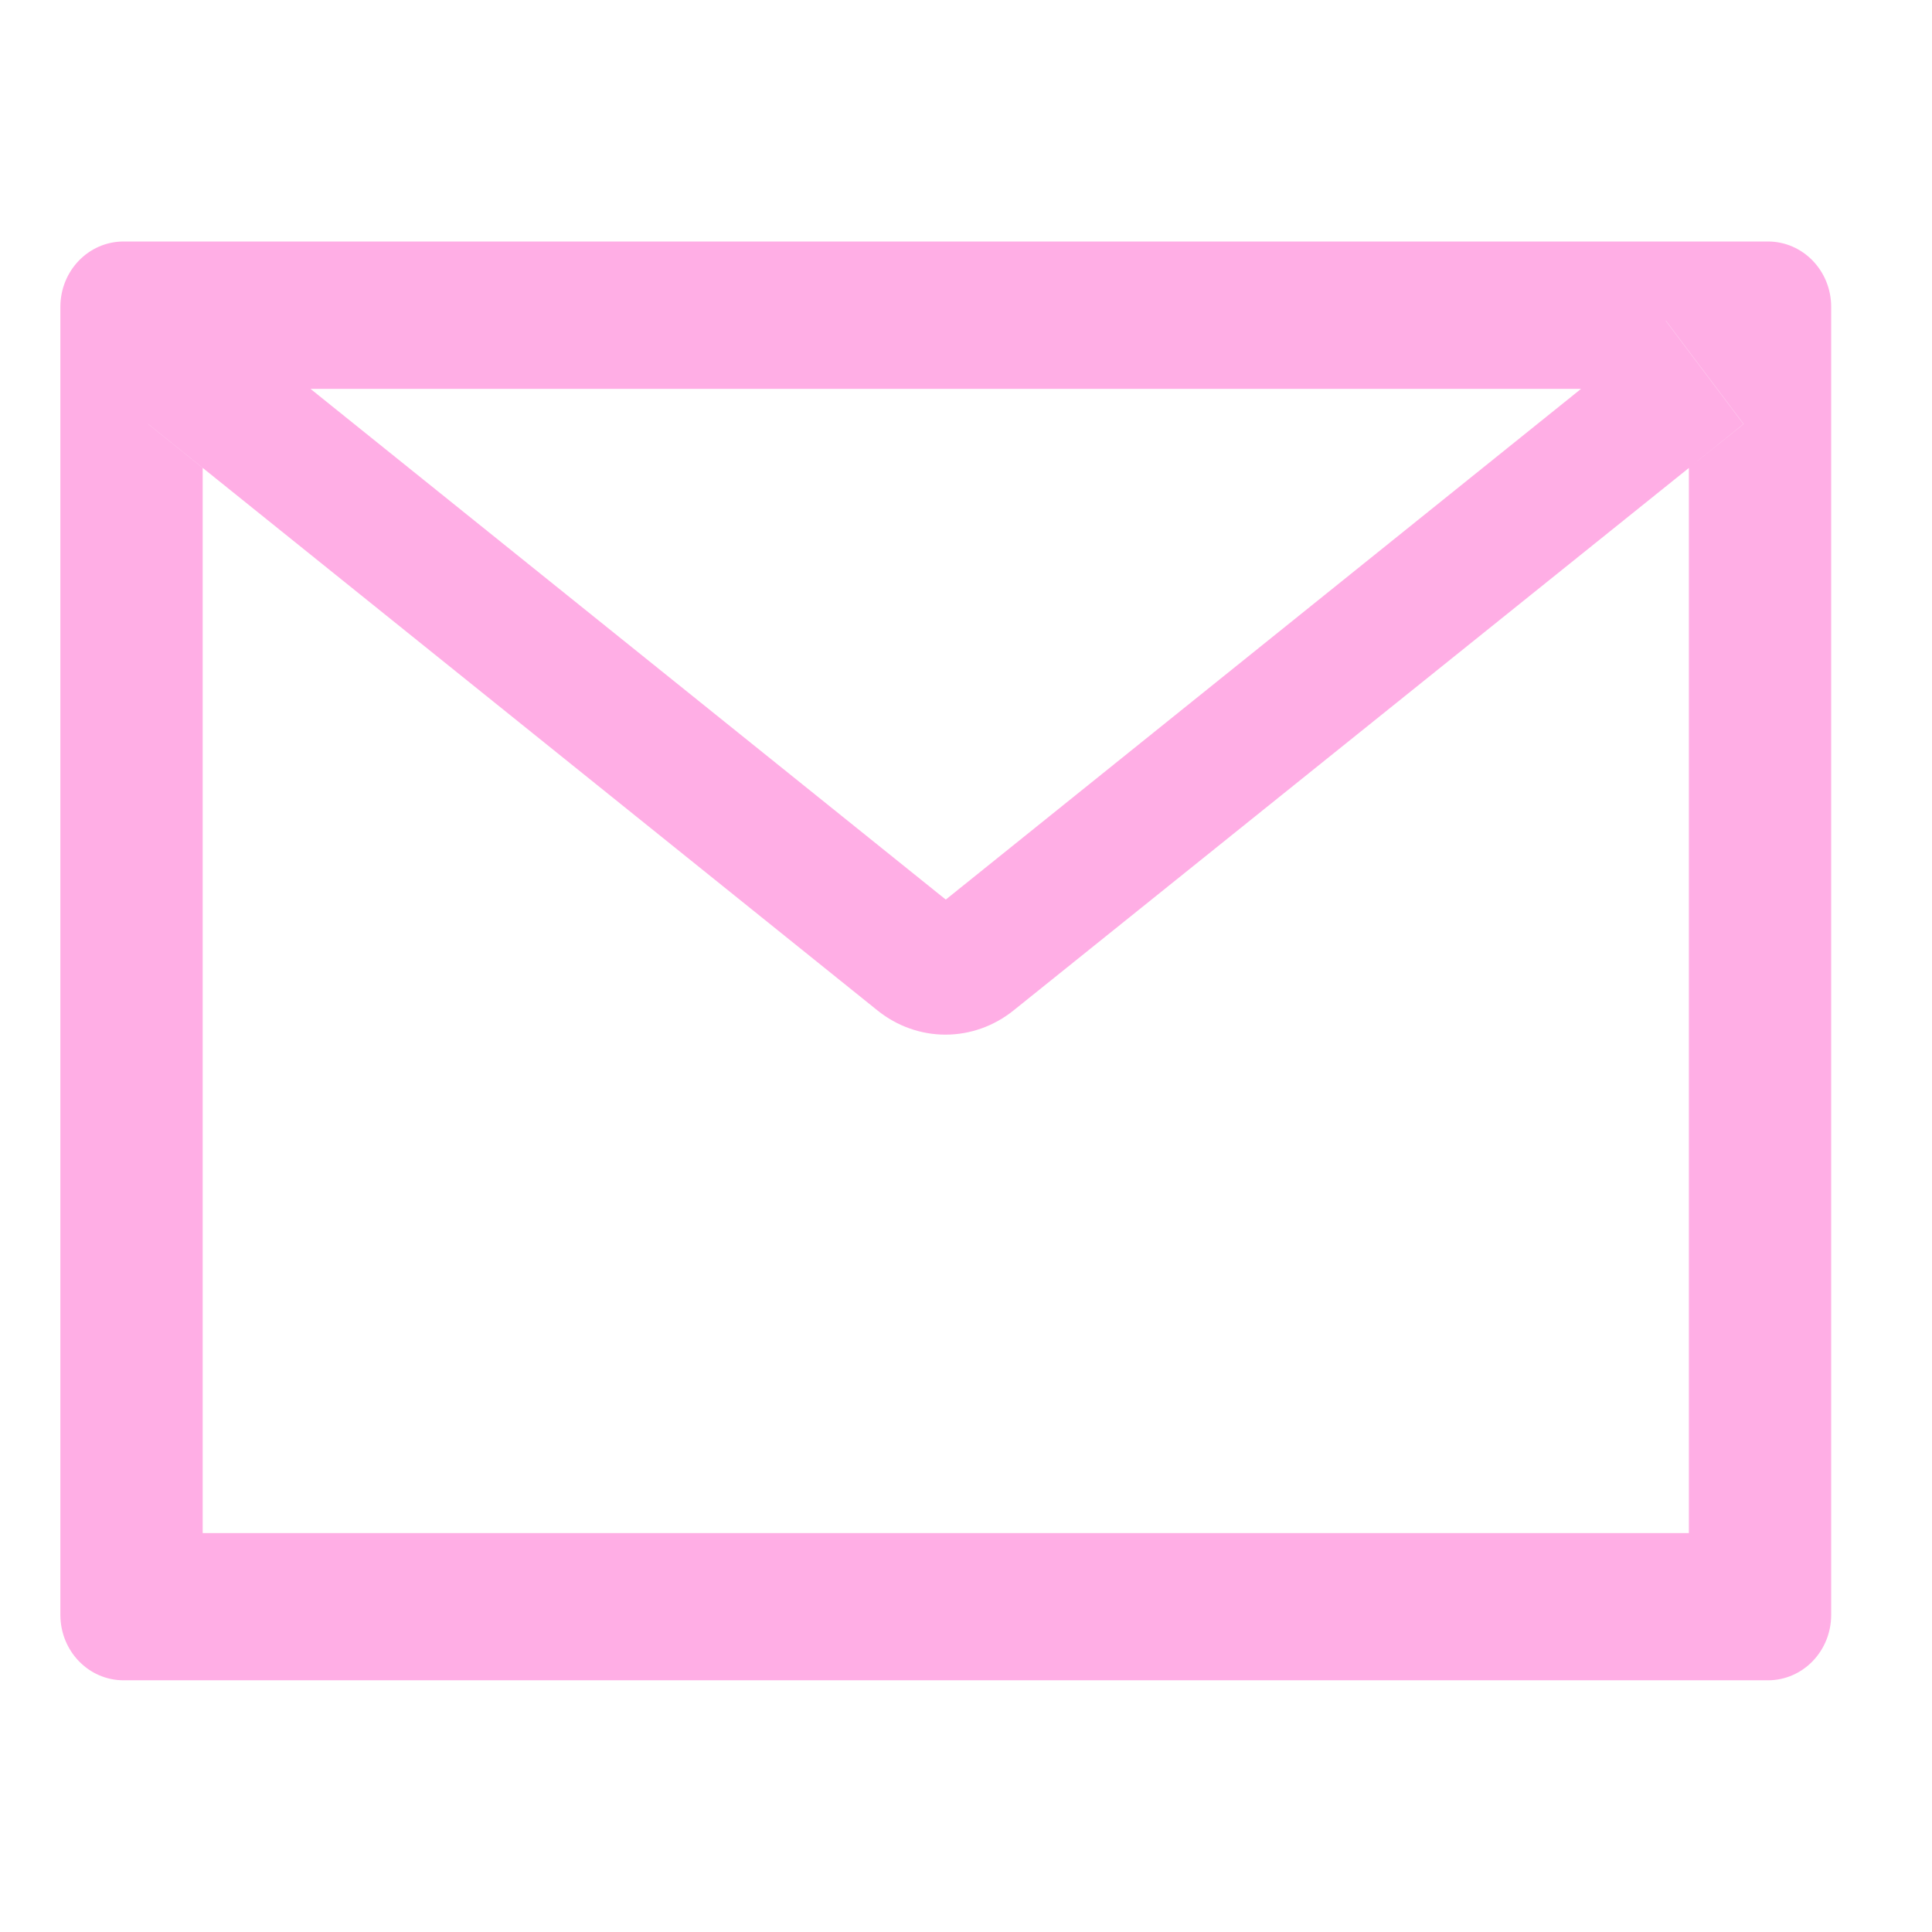 <?xml version="1.0" encoding="UTF-8"?> <svg xmlns="http://www.w3.org/2000/svg" width="32" height="32" viewBox="0 0 32 32" fill="none"> <path d="M29.282 4H2.047C1.468 4 1 4.484 1 5.083V26.747C1 27.347 1.468 27.831 2.047 27.831H29.282C29.862 27.831 30.33 27.347 30.33 26.747V5.083C30.33 4.484 29.862 4 29.282 4ZM27.973 7.751V25.393H3.357V7.751L2.453 7.023L3.74 5.313L5.141 6.441H26.192L27.593 5.313L28.88 7.023L27.973 7.751V7.751ZM26.192 6.437L15.665 14.9L5.138 6.437L3.737 5.31L2.45 7.019L3.354 7.747L14.536 16.738C14.857 16.996 15.253 17.137 15.66 17.137C16.067 17.137 16.463 16.996 16.785 16.738L27.973 7.751L28.877 7.023L27.59 5.313L26.192 6.437Z" fill="#FFAEE5"></path> </svg> 